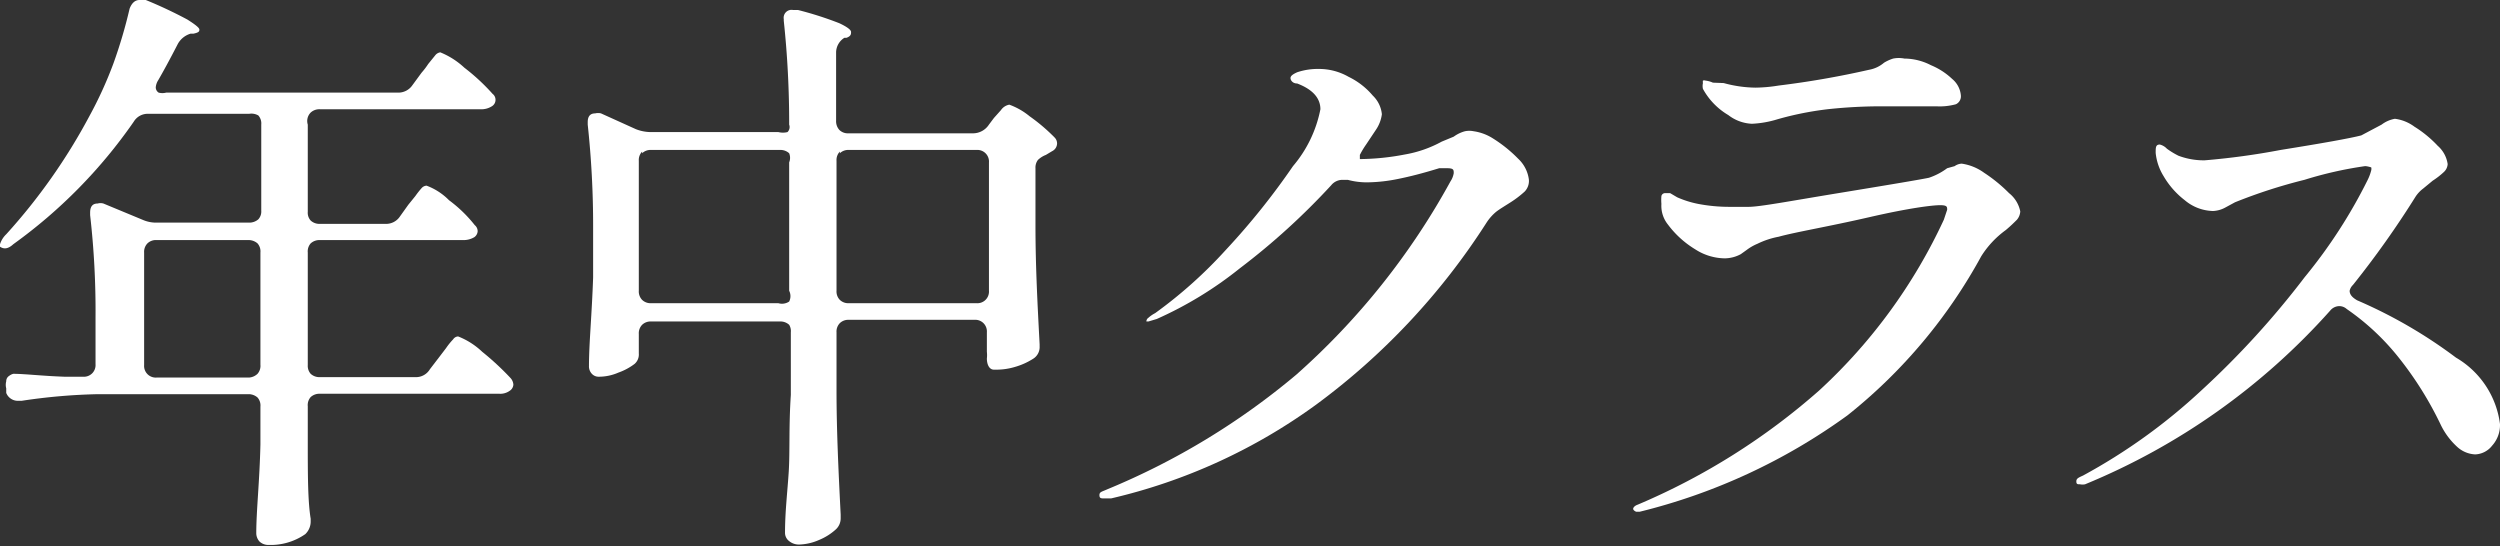 <svg xmlns="http://www.w3.org/2000/svg" viewBox="0 0 60.19 13.15"><rect x="0" y="0" width="60.19" height="13.15" fill="#333333" stroke="none"/><defs><style>.cls-1{fill:#fff;}</style></defs><g id="レイヤー_2" data-name="レイヤー 2"><g id="design"><path class="cls-1" d="M9.63,5.21l.2-.28L10,4.72a2.11,2.11,0,0,1,.15-.19.17.17,0,0,1,.12-.06,1.48,1.48,0,0,1,.54.35,3.25,3.25,0,0,1,.62.6.19.19,0,0,1,.07.15.19.19,0,0,1-.08.14.5.5,0,0,1-.27.07H7.7a.31.31,0,0,0-.22.08.29.29,0,0,0-.07.22V8.79A.29.29,0,0,0,7.48,9a.31.31,0,0,0,.22.08H10a.39.39,0,0,0,.35-.19l.23-.3.16-.21a1.63,1.63,0,0,1,.17-.21.15.15,0,0,1,.12-.07,1.79,1.79,0,0,1,.58.37,6.63,6.63,0,0,1,.68.63.26.26,0,0,1,.07.16.19.19,0,0,1-.09.15.39.39,0,0,1-.25.07H7.7a.31.31,0,0,0-.22.08.29.29,0,0,0-.07.22v.81c0,.84,0,1.47.07,1.9v.07a.42.42,0,0,1-.13.3,1.46,1.46,0,0,1-.88.26.31.31,0,0,1-.22-.08.3.3,0,0,1-.08-.2c0-.54.08-1.25.1-2.14V9.79a.29.29,0,0,0-.07-.22A.33.33,0,0,0,6,9.49H2.37a14,14,0,0,0-1.85.16H.43a.3.3,0,0,1-.28-.19l0-.11a.33.33,0,0,1,0-.17.15.15,0,0,1,.07-.13A.27.27,0,0,1,.32,9c.27,0,.68.05,1.23.07H2a.28.28,0,0,0,.3-.3V7.64a20.32,20.32,0,0,0-.13-2.46V5.12c0-.15.06-.22.18-.22a.26.26,0,0,1,.14,0l.94.39a.81.81,0,0,0,.35.07H6a.33.33,0,0,0,.22-.08.28.28,0,0,0,.07-.21V3a.29.29,0,0,0-.07-.22A.33.33,0,0,0,6,2.74H3.57a.39.39,0,0,0-.35.19A12.16,12.16,0,0,1,.32,5.88C.19,6,.09,6,0,5.94a.09.09,0,0,1,0-.06.57.57,0,0,1,.15-.24,14.08,14.08,0,0,0,2-2.84,9.63,9.63,0,0,0,.58-1.27A11.72,11.72,0,0,0,3.12.21Q3.2,0,3.36,0a.28.28,0,0,1,.15,0,10.66,10.66,0,0,1,1,.47c.19.12.29.2.29.24s0,.07-.14.1l-.07,0a.52.52,0,0,0-.31.25c-.2.39-.36.68-.47.87a.38.38,0,0,0-.06.17.15.15,0,0,0,.07.13.35.35,0,0,0,.18,0H9.58a.41.41,0,0,0,.35-.18l.22-.3a1.8,1.8,0,0,0,.16-.21l.17-.21a.19.19,0,0,1,.12-.07,1.89,1.89,0,0,1,.58.37,4.94,4.94,0,0,1,.68.63.18.18,0,0,1,.07.15.18.18,0,0,1-.09.15.47.47,0,0,1-.28.07H7.7a.31.31,0,0,0-.22.08A.29.29,0,0,0,7.41,3V5.1a.28.28,0,0,0,.07.21.31.31,0,0,0,.22.08H9.28A.4.4,0,0,0,9.63,5.21Zm-6.08.65a.29.29,0,0,0-.08.22V8.79a.28.28,0,0,0,.3.3H6A.33.33,0,0,0,6.2,9a.29.29,0,0,0,.07-.22V6.08a.29.29,0,0,0-.07-.22A.33.33,0,0,0,6,5.78H3.77A.29.29,0,0,0,3.55,5.86Z"/><path class="cls-1" d="M23.81,3l.12-.16.17-.19a.31.31,0,0,1,.2-.13,1.65,1.65,0,0,1,.49.28,4.33,4.33,0,0,1,.6.51.2.2,0,0,1,.06.15.21.21,0,0,1-.12.18l-.15.09a.57.57,0,0,0-.19.12.3.3,0,0,0-.06.2V5.42c0,1,.05,1.92.1,2.87v.05a.33.33,0,0,1-.16.3,1.65,1.65,0,0,1-.42.19A1.56,1.56,0,0,1,24,8.9h-.07c-.11,0-.17-.12-.17-.27a.69.69,0,0,0,0-.16s0-.14,0-.33V8a.28.28,0,0,0-.3-.3H20.43a.29.29,0,0,0-.21.08.29.29,0,0,0-.08.22V9.39c0,1,.05,2,.1,3v.09a.36.36,0,0,1-.11.26,1.37,1.37,0,0,1-.41.26,1.27,1.27,0,0,1-.47.11.37.37,0,0,1-.26-.09.25.25,0,0,1-.09-.19c0-.51.06-1,.09-1.48s0-1.1.05-1.84V8A.29.29,0,0,0,19,7.82a.31.31,0,0,0-.22-.08H15.67a.29.29,0,0,0-.21.08.29.29,0,0,0-.08.22v0l0,.37v.1a.3.3,0,0,1-.1.25,1.42,1.42,0,0,1-.39.21,1.18,1.18,0,0,1-.48.1A.22.22,0,0,1,14.25,9a.26.26,0,0,1-.07-.19c0-.53.07-1.24.1-2.13V5.46A22.58,22.58,0,0,0,14.15,3V2.94q0-.21.18-.21a.29.29,0,0,1,.14,0l.84.38a1,1,0,0,0,.36.07h3.07a.45.45,0,0,0,.22,0A.17.17,0,0,0,19,3a23.08,23.08,0,0,0-.13-2.5V.46a.19.19,0,0,1,.22-.22h.12a8.28,8.28,0,0,1,1,.32c.19.09.28.16.28.21s0,.1-.11.14l-.05,0a.42.42,0,0,0-.2.35V2.91a.31.31,0,0,0,.08.22.29.29,0,0,0,.21.08h3A.46.46,0,0,0,23.81,3Zm-8.35.65a.29.29,0,0,0-.08.22V7a.29.29,0,0,0,.08.22.29.29,0,0,0,.21.08h3.07A.31.31,0,0,0,19,7.26.29.29,0,0,0,19,7V3.91A.29.29,0,0,0,19,3.69a.31.31,0,0,0-.22-.08H15.67A.29.29,0,0,0,15.46,3.69Zm4.76,0a.29.29,0,0,0-.08.22V7a.29.29,0,0,0,.08.22.29.29,0,0,0,.21.08h3.08a.28.28,0,0,0,.3-.3V3.91a.28.28,0,0,0-.3-.3H20.43A.29.29,0,0,0,20.22,3.69Z"/><path class="cls-1" d="M35.94,3.33a3.28,3.28,0,0,1,.61.49.83.83,0,0,1,.26.51.37.37,0,0,1-.1.28,2.42,2.42,0,0,1-.34.26c-.14.09-.26.16-.35.23a1.16,1.16,0,0,0-.23.26,16.43,16.43,0,0,1-4.1,4.38A13.62,13.62,0,0,1,26.75,12h-.16c-.08,0-.12,0-.12-.08s.06-.08.19-.14a17.35,17.35,0,0,0,4.55-2.76,17.32,17.32,0,0,0,3.71-4.65A.51.51,0,0,0,35,4.17c0-.08,0-.12-.16-.12l-.19,0c-.39.12-.7.2-1,.26a3.86,3.86,0,0,1-.72.08,1.75,1.75,0,0,1-.48-.06h-.14a.35.35,0,0,0-.26.13,16.71,16.71,0,0,1-2.2,2,9.1,9.1,0,0,1-2,1.22l-.2.06s-.05,0-.05,0a.11.11,0,0,1,.05-.09.74.74,0,0,1,.16-.11,10.92,10.92,0,0,0,1.7-1.52A17.29,17.29,0,0,0,31.13,4a3,3,0,0,0,.66-1.37c0-.27-.19-.48-.56-.62-.11,0-.16-.08-.16-.13s.05-.09.16-.14a1.56,1.56,0,0,1,.53-.08,1.43,1.43,0,0,1,.71.19,1.77,1.77,0,0,1,.58.45.72.72,0,0,1,.22.45.86.86,0,0,1-.14.37s-.1.15-.24.36a2,2,0,0,0-.15.25c0,.07,0,.1,0,.1a5.91,5.91,0,0,0,1.08-.11,2.85,2.85,0,0,0,.89-.31L35,3.29a.82.82,0,0,1,.27-.13.52.52,0,0,1,.21,0A1.17,1.17,0,0,1,35.94,3.33Z"/><path class="cls-1" d="M39.32,12.25s0-.06.11-.1A16.06,16.06,0,0,0,43.8,9.4a13,13,0,0,0,3-4.11l.08-.24c0-.07,0-.11-.17-.11S46,5,45,5.23s-1.74.35-2.18.47a2,2,0,0,0-.51.17,1.19,1.19,0,0,0-.26.15l-.14.1a.83.83,0,0,1-.38.1A1.34,1.34,0,0,1,40.81,6a2.31,2.31,0,0,1-.65-.59A.72.72,0,0,1,40,4.91a1.11,1.11,0,0,1,0-.19.09.09,0,0,1,.09-.07l.12,0,.17.1a2.38,2.38,0,0,0,.51.16,4,4,0,0,0,.74.07l.47,0c.27,0,1-.14,2.22-.34s1.93-.32,2.12-.36a1.55,1.55,0,0,0,.44-.23L47.06,4a.32.32,0,0,1,.17-.06,1.21,1.21,0,0,1,.54.22,3.66,3.66,0,0,1,.6.49.75.75,0,0,1,.27.44.34.34,0,0,1-.08.2c-.06.06-.15.15-.27.25a2.27,2.27,0,0,0-.59.63A12.59,12.59,0,0,1,44.48,10a14.34,14.34,0,0,1-5,2.32l-.09,0S39.32,12.29,39.32,12.25Zm2.29-9.48A1.65,1.65,0,0,1,41,2.14.31.31,0,0,1,41,2a.14.14,0,0,1,0-.06.09.09,0,0,1,.06,0,.62.62,0,0,1,.18.05L41.5,2a3,3,0,0,0,.76.11,3.64,3.64,0,0,0,.56-.05A21.63,21.63,0,0,0,45,1.68a.76.76,0,0,0,.36-.17,1,1,0,0,1,.22-.1.7.7,0,0,1,.27,0,1.41,1.41,0,0,1,.64.16A1.67,1.67,0,0,1,47,1.9a.58.58,0,0,1,.21.4.21.21,0,0,1-.12.21,1.47,1.47,0,0,1-.46.05h-.4l-.83,0A12,12,0,0,0,44,2.63a7.67,7.67,0,0,0-1.2.24,2.46,2.46,0,0,1-.62.11A1,1,0,0,1,41.61,2.77Z"/><path class="cls-1" d="M56.57,7c0,.09.06.16.18.23a11.58,11.58,0,0,1,2.38,1.38,2.17,2.17,0,0,1,1.06,1.6.74.74,0,0,1-.19.52.54.54,0,0,1-.41.21.69.69,0,0,1-.44-.19,1.74,1.74,0,0,1-.39-.53,8.39,8.39,0,0,0-1-1.6,5.79,5.79,0,0,0-1.26-1.18.27.27,0,0,0-.18-.07.29.29,0,0,0-.22.11,16.12,16.12,0,0,1-5.9,4.18.3.3,0,0,1-.12,0c-.06,0-.09,0-.09-.07s.05-.09.16-.14A13.89,13.89,0,0,0,53,9.4a20.8,20.8,0,0,0,2.49-2.73A12.29,12.29,0,0,0,57,4.34a1.17,1.17,0,0,0,.09-.24.15.15,0,0,0,0-.07S57,4,56.94,4a9.27,9.27,0,0,0-1.46.33,12.62,12.62,0,0,0-1.67.54L53.57,5a.67.67,0,0,1-.29.08,1.09,1.09,0,0,1-.68-.26,2,2,0,0,1-.51-.58,1.31,1.31,0,0,1-.19-.56c0-.13,0-.2.1-.2a.35.35,0,0,1,.17.1,1.89,1.89,0,0,0,.28.17,1.73,1.73,0,0,0,.63.11,17.53,17.53,0,0,0,1.83-.25c1-.16,1.67-.28,1.94-.35L57.34,3a.74.74,0,0,1,.32-.14,1,1,0,0,1,.47.19,2.75,2.75,0,0,1,.56.46.72.72,0,0,1,.24.44.28.28,0,0,1-.09.19,1.83,1.83,0,0,1-.27.21l-.23.19a.79.79,0,0,0-.18.19,22.45,22.45,0,0,1-1.51,2.13A.28.28,0,0,0,56.57,7Z"/></g></g></svg>